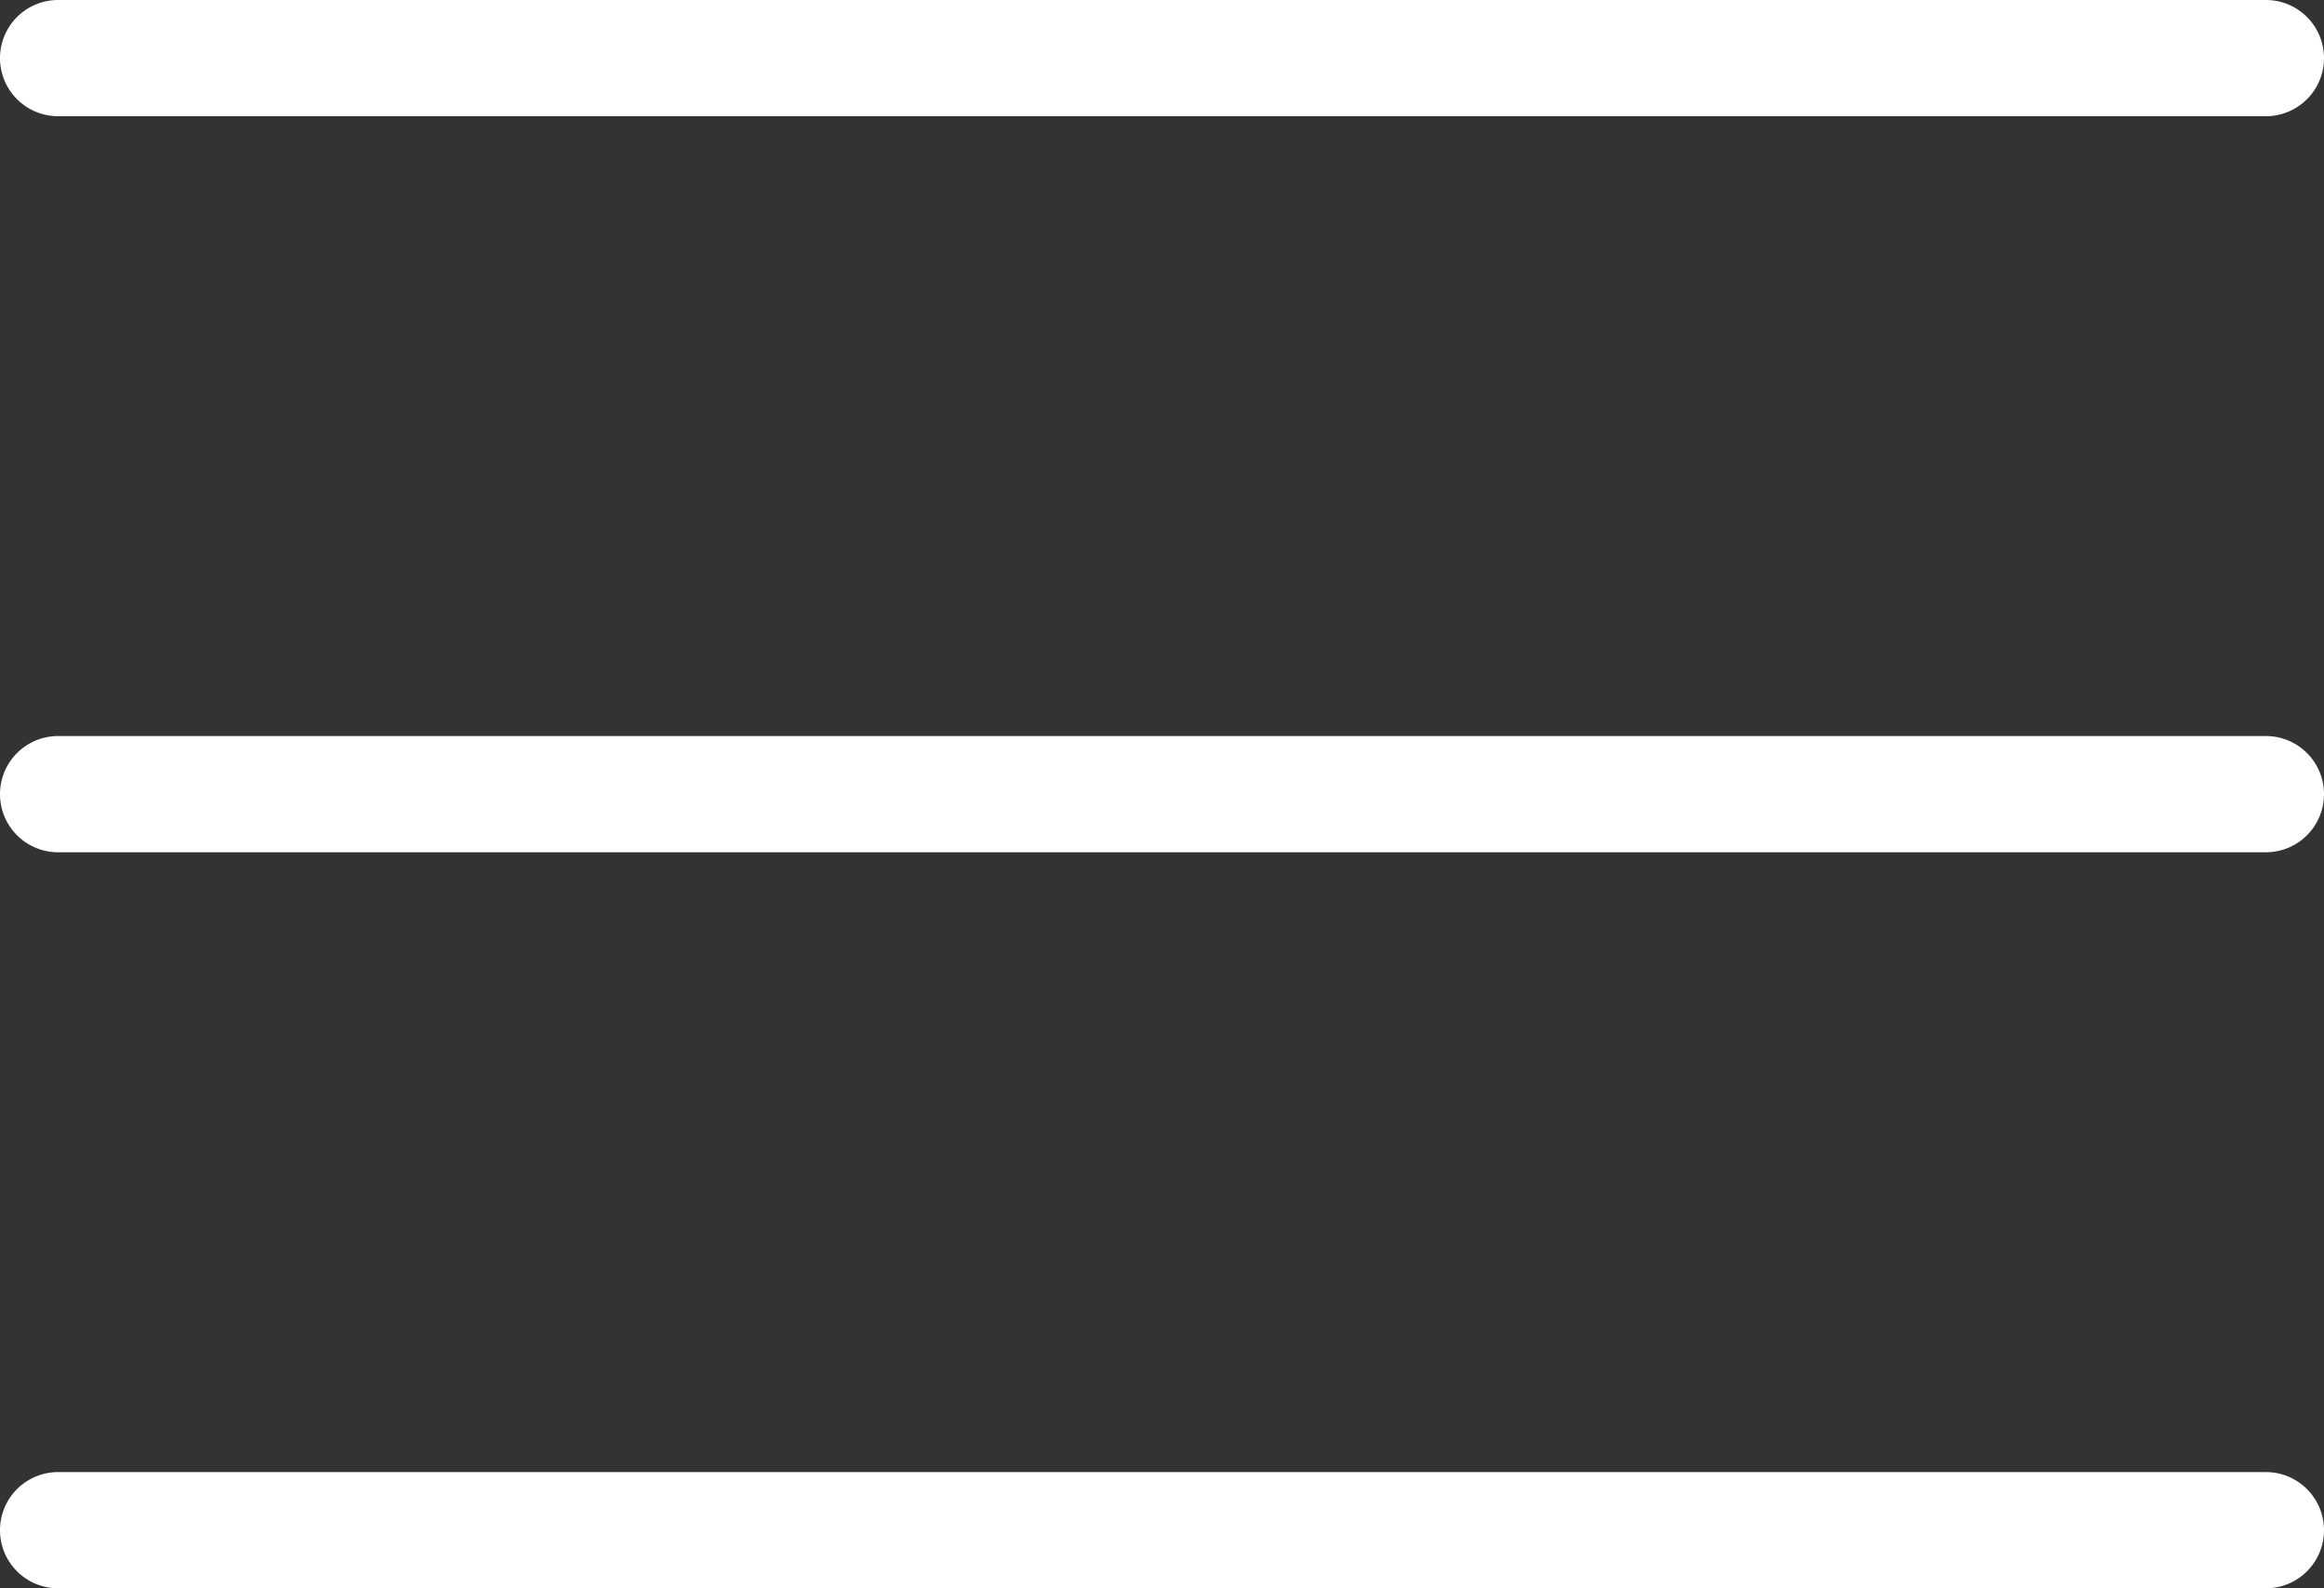<svg xmlns="http://www.w3.org/2000/svg" viewBox="0 0 30 20.5"><rect x="0" y="0" width="30" height="20.5" fill="#333333" stroke="none"/><g data-name="Layer 2"><path d="M29.25 1.5H.75a.75.75 0 010-1.5h28.5a.75.75 0 010 1.5zm0 9.5H.75a.75.75 0 010-1.5h28.5a.75.75 0 010 1.5zm0 9.5H.75a.75.75 0 010-1.5h28.5a.75.75 0 010 1.5z" fill="#fff" data-name="Layer 1"/></g></svg>